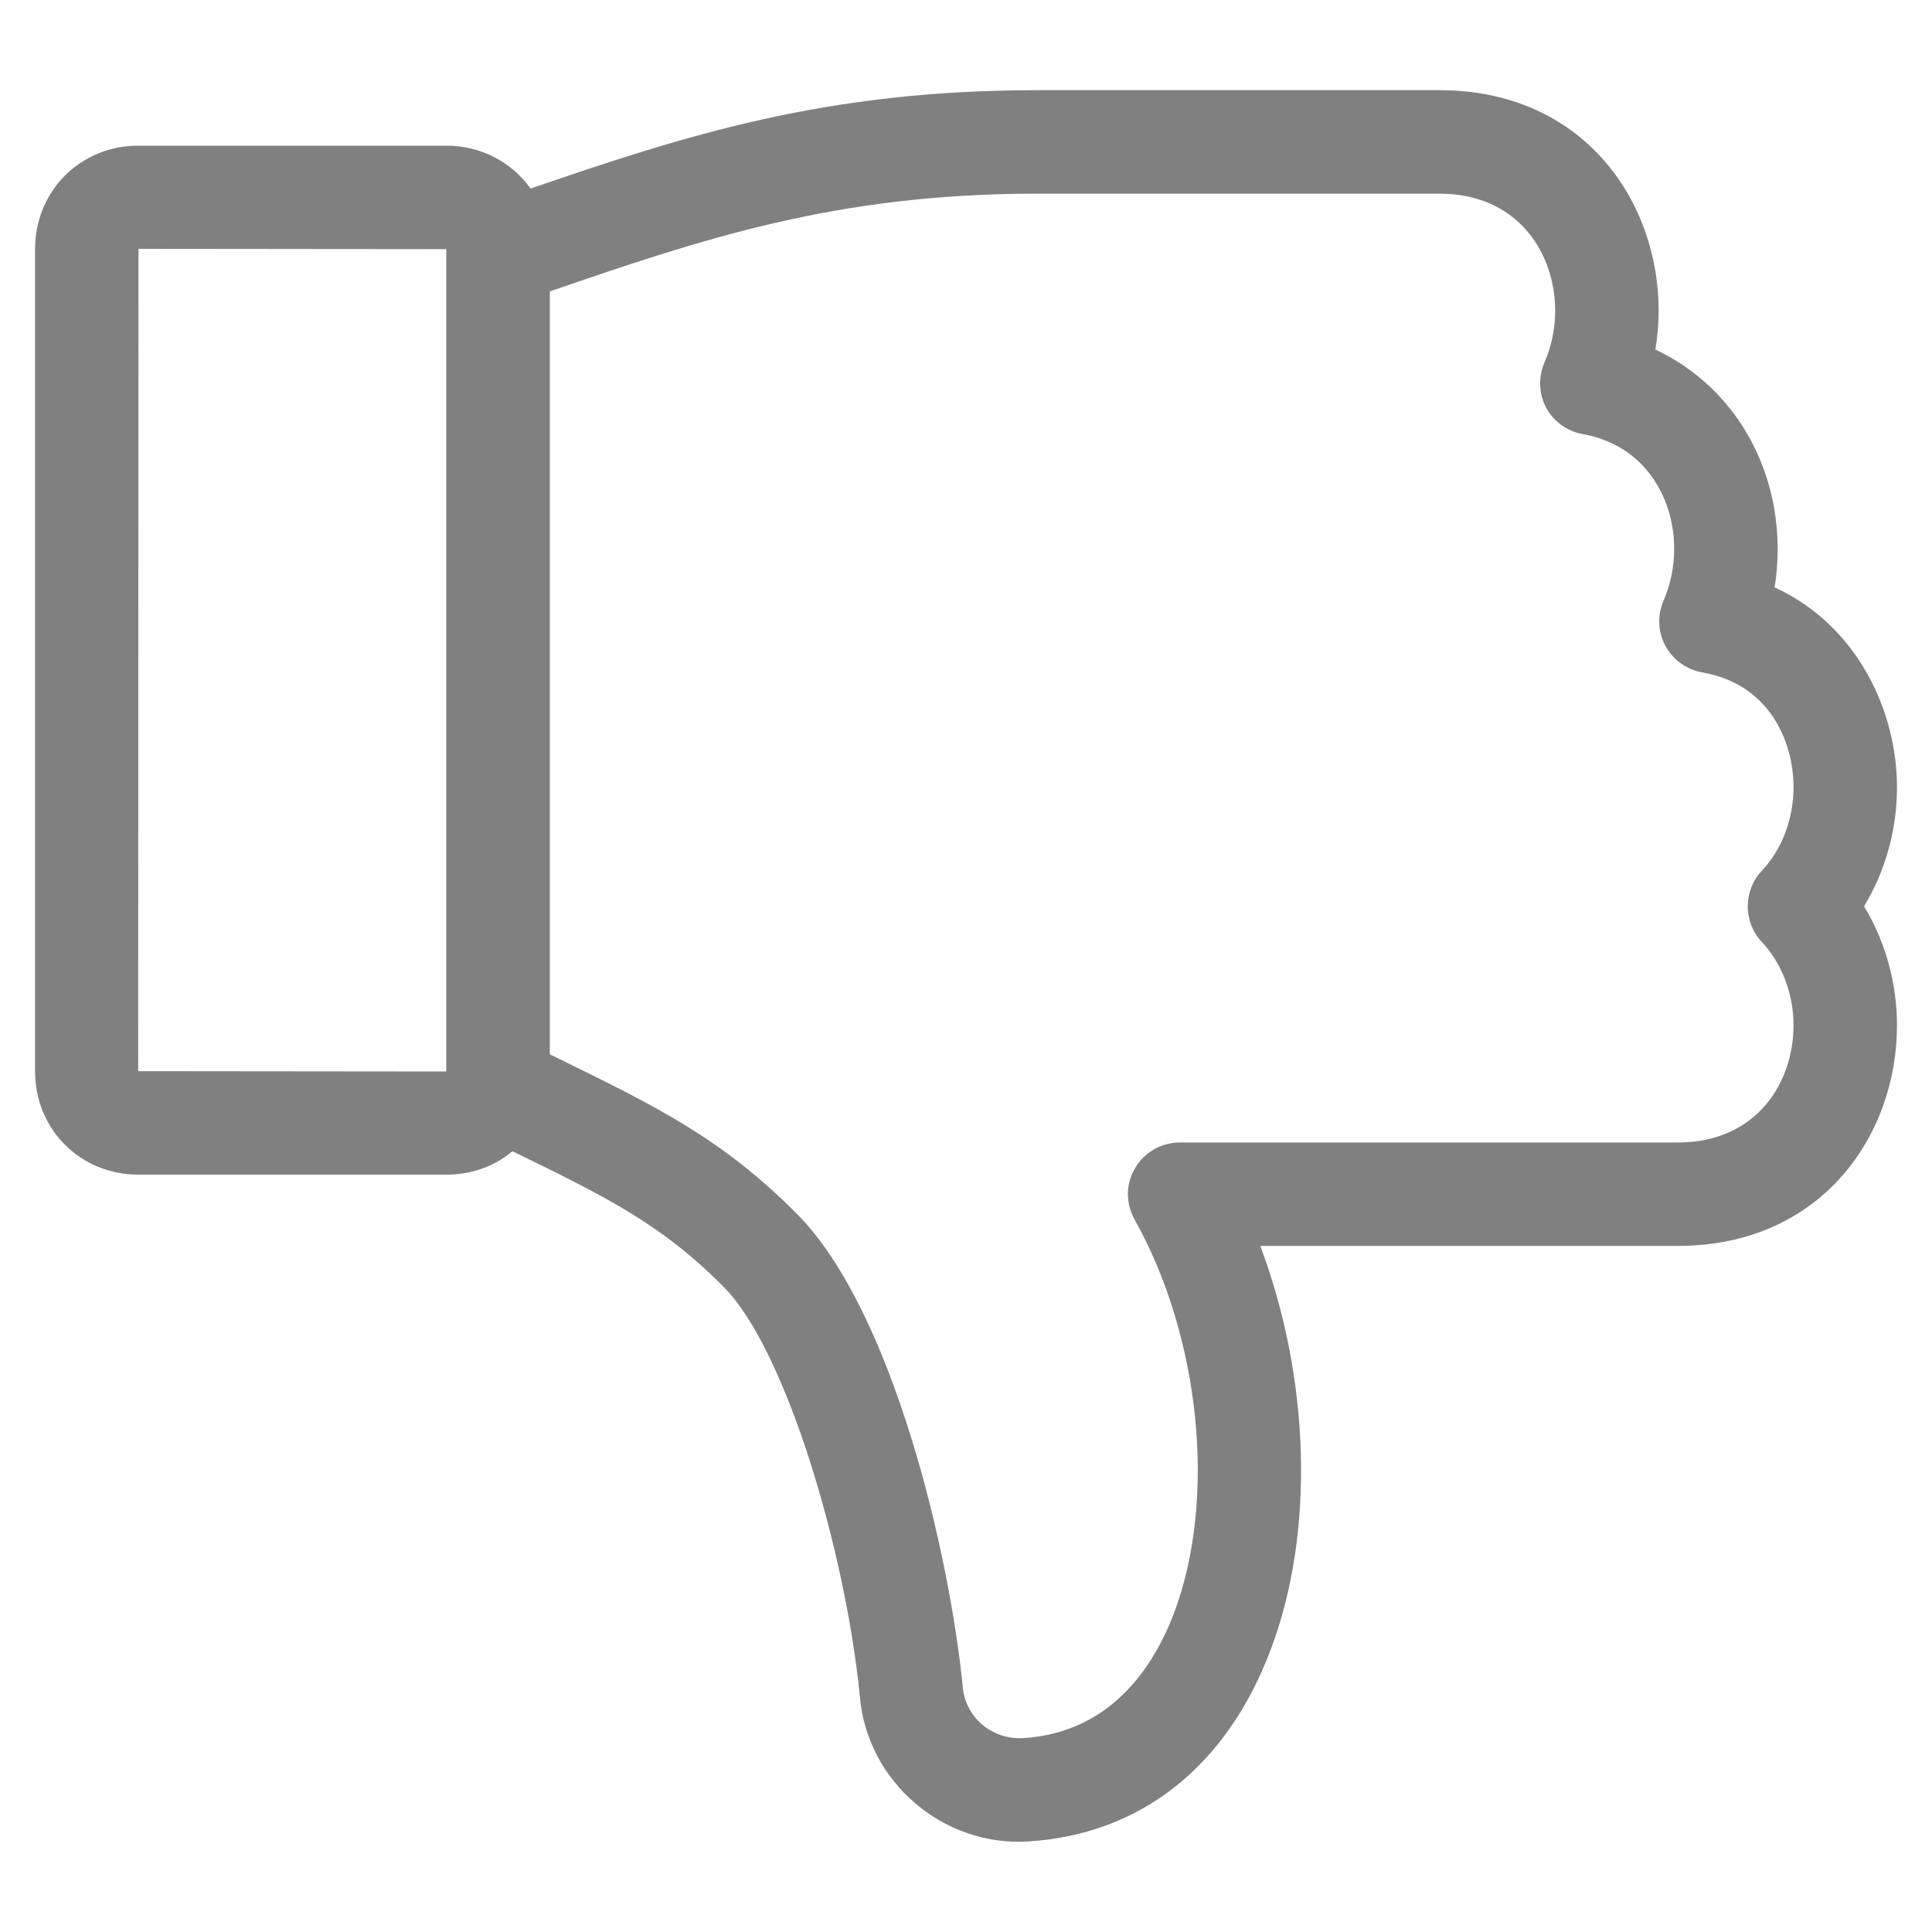 <svg width="13" height="13" viewBox="0 0 25 25" fill="none" xmlns="http://www.w3.org/2000/svg">
<path d="M18.626 1.167H13.415C10.687 1.167 8.882 1.747 6.866 2.44C6.622 2.097 6.221 1.885 5.779 1.885H1.789C1.04 1.885 0.454 2.472 0.454 3.22V13.865C0.454 14.614 1.04 15.2 1.789 15.2H5.779C6.101 15.2 6.398 15.092 6.632 14.897C7.828 15.481 8.549 15.832 9.359 16.647C10.174 17.461 10.944 20.093 11.126 21.947C11.217 23.051 12.199 23.899 13.309 23.828C14.764 23.736 15.877 22.854 16.444 21.343C17.015 19.834 16.955 17.843 16.308 16.122H21.709C23.572 16.122 24.547 14.687 24.547 13.27C24.547 12.722 24.397 12.184 24.121 11.727C24.397 11.272 24.547 10.735 24.547 10.186C24.547 9.225 24.054 8.103 22.963 7.6C22.99 7.439 23.003 7.272 23.003 7.104C23.003 6.379 22.752 5.696 22.295 5.179C22.05 4.901 21.752 4.679 21.42 4.523C21.449 4.356 21.463 4.188 21.463 4.02C21.463 2.602 20.489 1.167 18.626 1.167ZM7.115 3.771C9.103 3.086 10.831 2.506 13.415 2.506H18.625C19.655 2.506 20.124 3.291 20.124 4.02C20.124 4.252 20.077 4.484 19.986 4.688C19.903 4.883 19.912 5.102 20.009 5.279C20.105 5.455 20.281 5.581 20.479 5.617C20.808 5.676 21.089 5.83 21.292 6.063C21.531 6.338 21.664 6.708 21.664 7.104C21.664 7.334 21.616 7.565 21.526 7.773C21.445 7.961 21.453 8.173 21.549 8.356C21.649 8.538 21.824 8.664 22.022 8.7C22.898 8.85 23.208 9.595 23.208 10.187C23.208 10.599 23.058 10.993 22.797 11.269L22.795 11.271C22.556 11.527 22.556 11.93 22.795 12.186C23.058 12.464 23.208 12.859 23.208 13.27C23.208 13.999 22.739 14.784 21.709 14.784H15.267C15.026 14.784 14.803 14.913 14.686 15.12C14.568 15.314 14.564 15.57 14.681 15.779C15.536 17.307 15.746 19.401 15.192 20.873C14.927 21.571 14.373 22.419 13.242 22.491C12.84 22.516 12.492 22.225 12.458 21.829C12.29 20.121 11.557 16.953 10.307 15.702C9.341 14.733 8.501 14.322 7.23 13.699L7.115 13.643V3.771H7.115ZM5.775 13.865L1.788 13.861L1.792 3.22L5.775 3.224V13.865ZM5.78 3.228C5.778 3.228 5.777 3.226 5.776 3.224H5.779C5.783 3.224 5.785 3.224 5.785 3.224C5.783 3.227 5.781 3.228 5.78 3.228Z" fill="grey"/>
</svg>
